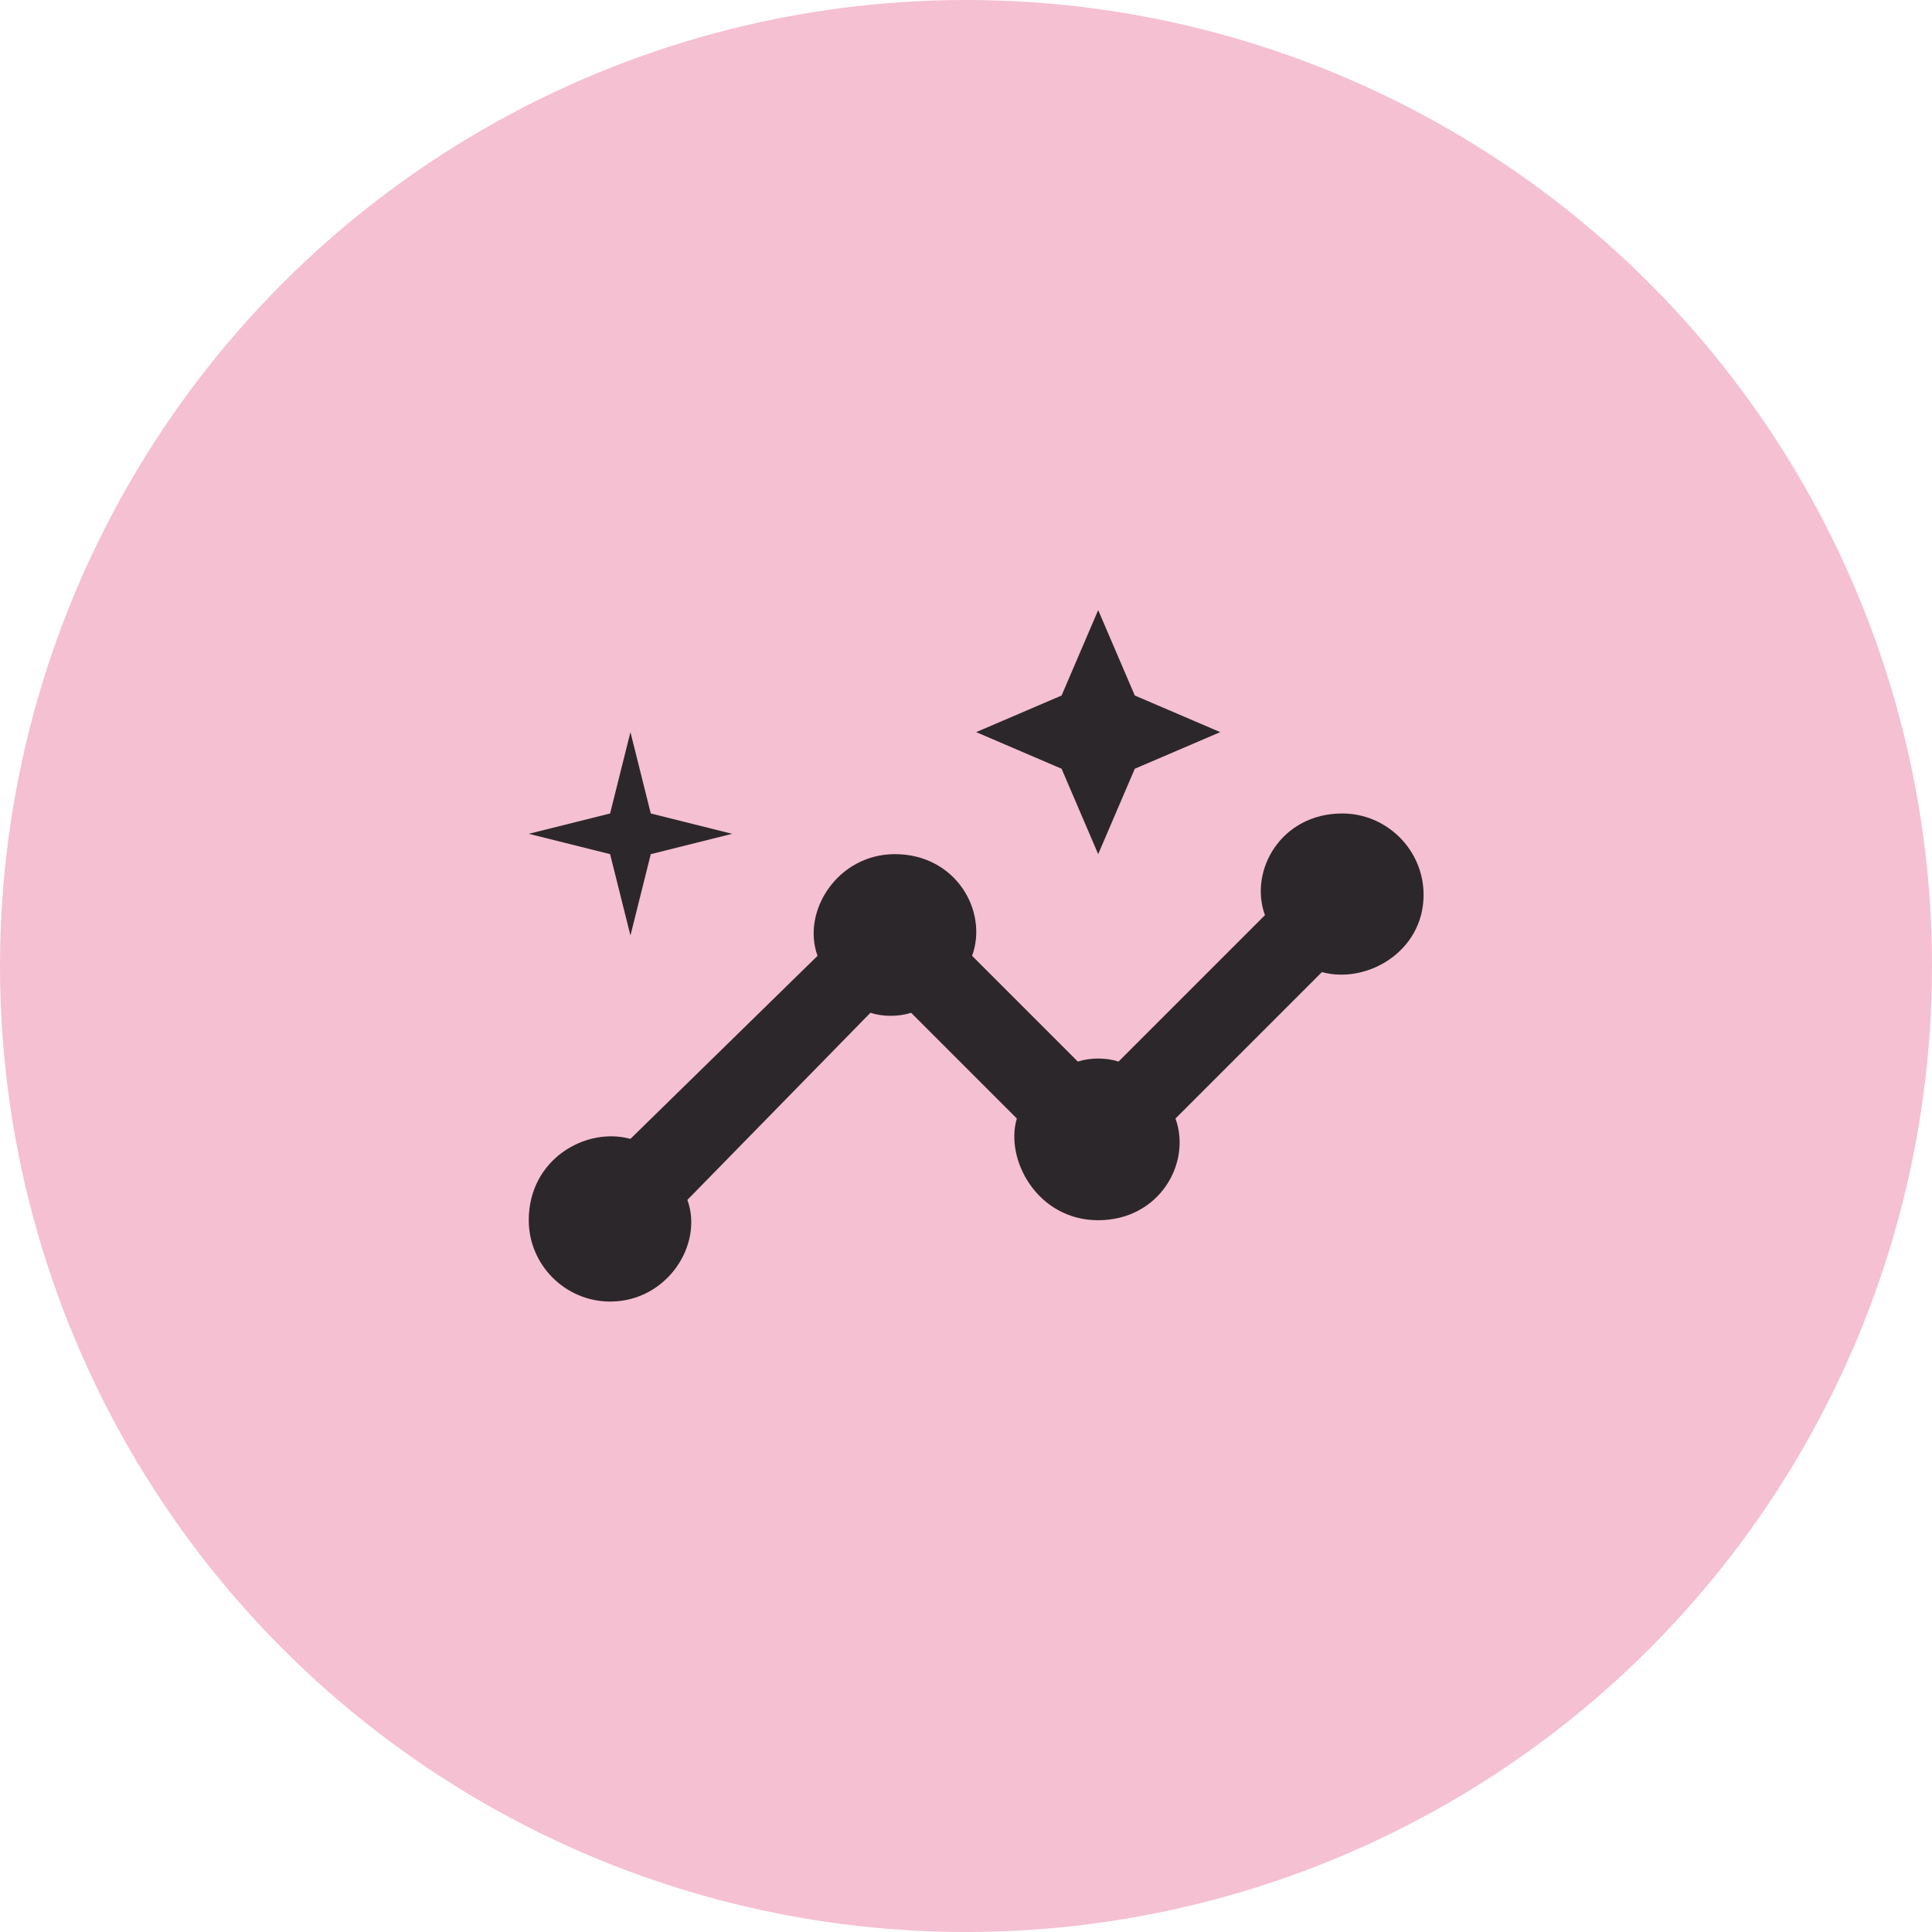 <svg width="95" height="95" viewBox="0 0 95 95" fill="none" xmlns="http://www.w3.org/2000/svg">
<circle cx="47.5" cy="47.5" r="47.5" fill="#F5C0D1"/>
<path d="M66 40C63 40 61.4 42.8 62.2 45L55 52.2C54.4 52 53.6 52 53 52.2L47.8 47C48.6 44.8 47 42 44 42C41.2 42 39.4 44.8 40.2 47L31 56C28.8 55.4 26 57 26 60C26 62.2 27.8 64 30 64C32.8 64 34.6 61.2 33.8 59L42.8 49.8C43.4 50 44.2 50 44.8 49.8L50 55C49.4 57 51 60 54 60C57 60 58.6 57.2 57.8 55L65 47.8C67.2 48.4 70 46.8 70 44C70 41.8 68.2 40 66 40Z" fill="#2C272A"/>
<path d="M54 42L55.8 37.8L60 36L55.8 34.2L54 30L52.2 34.2L48 36L52.2 37.8L54 42Z" fill="#2C272A"/>
<path d="M31 46L32 42L36 41L32 40L31 36L30 40L26 41L30 42L31 46Z" fill="#2C272A"/>
</svg>
